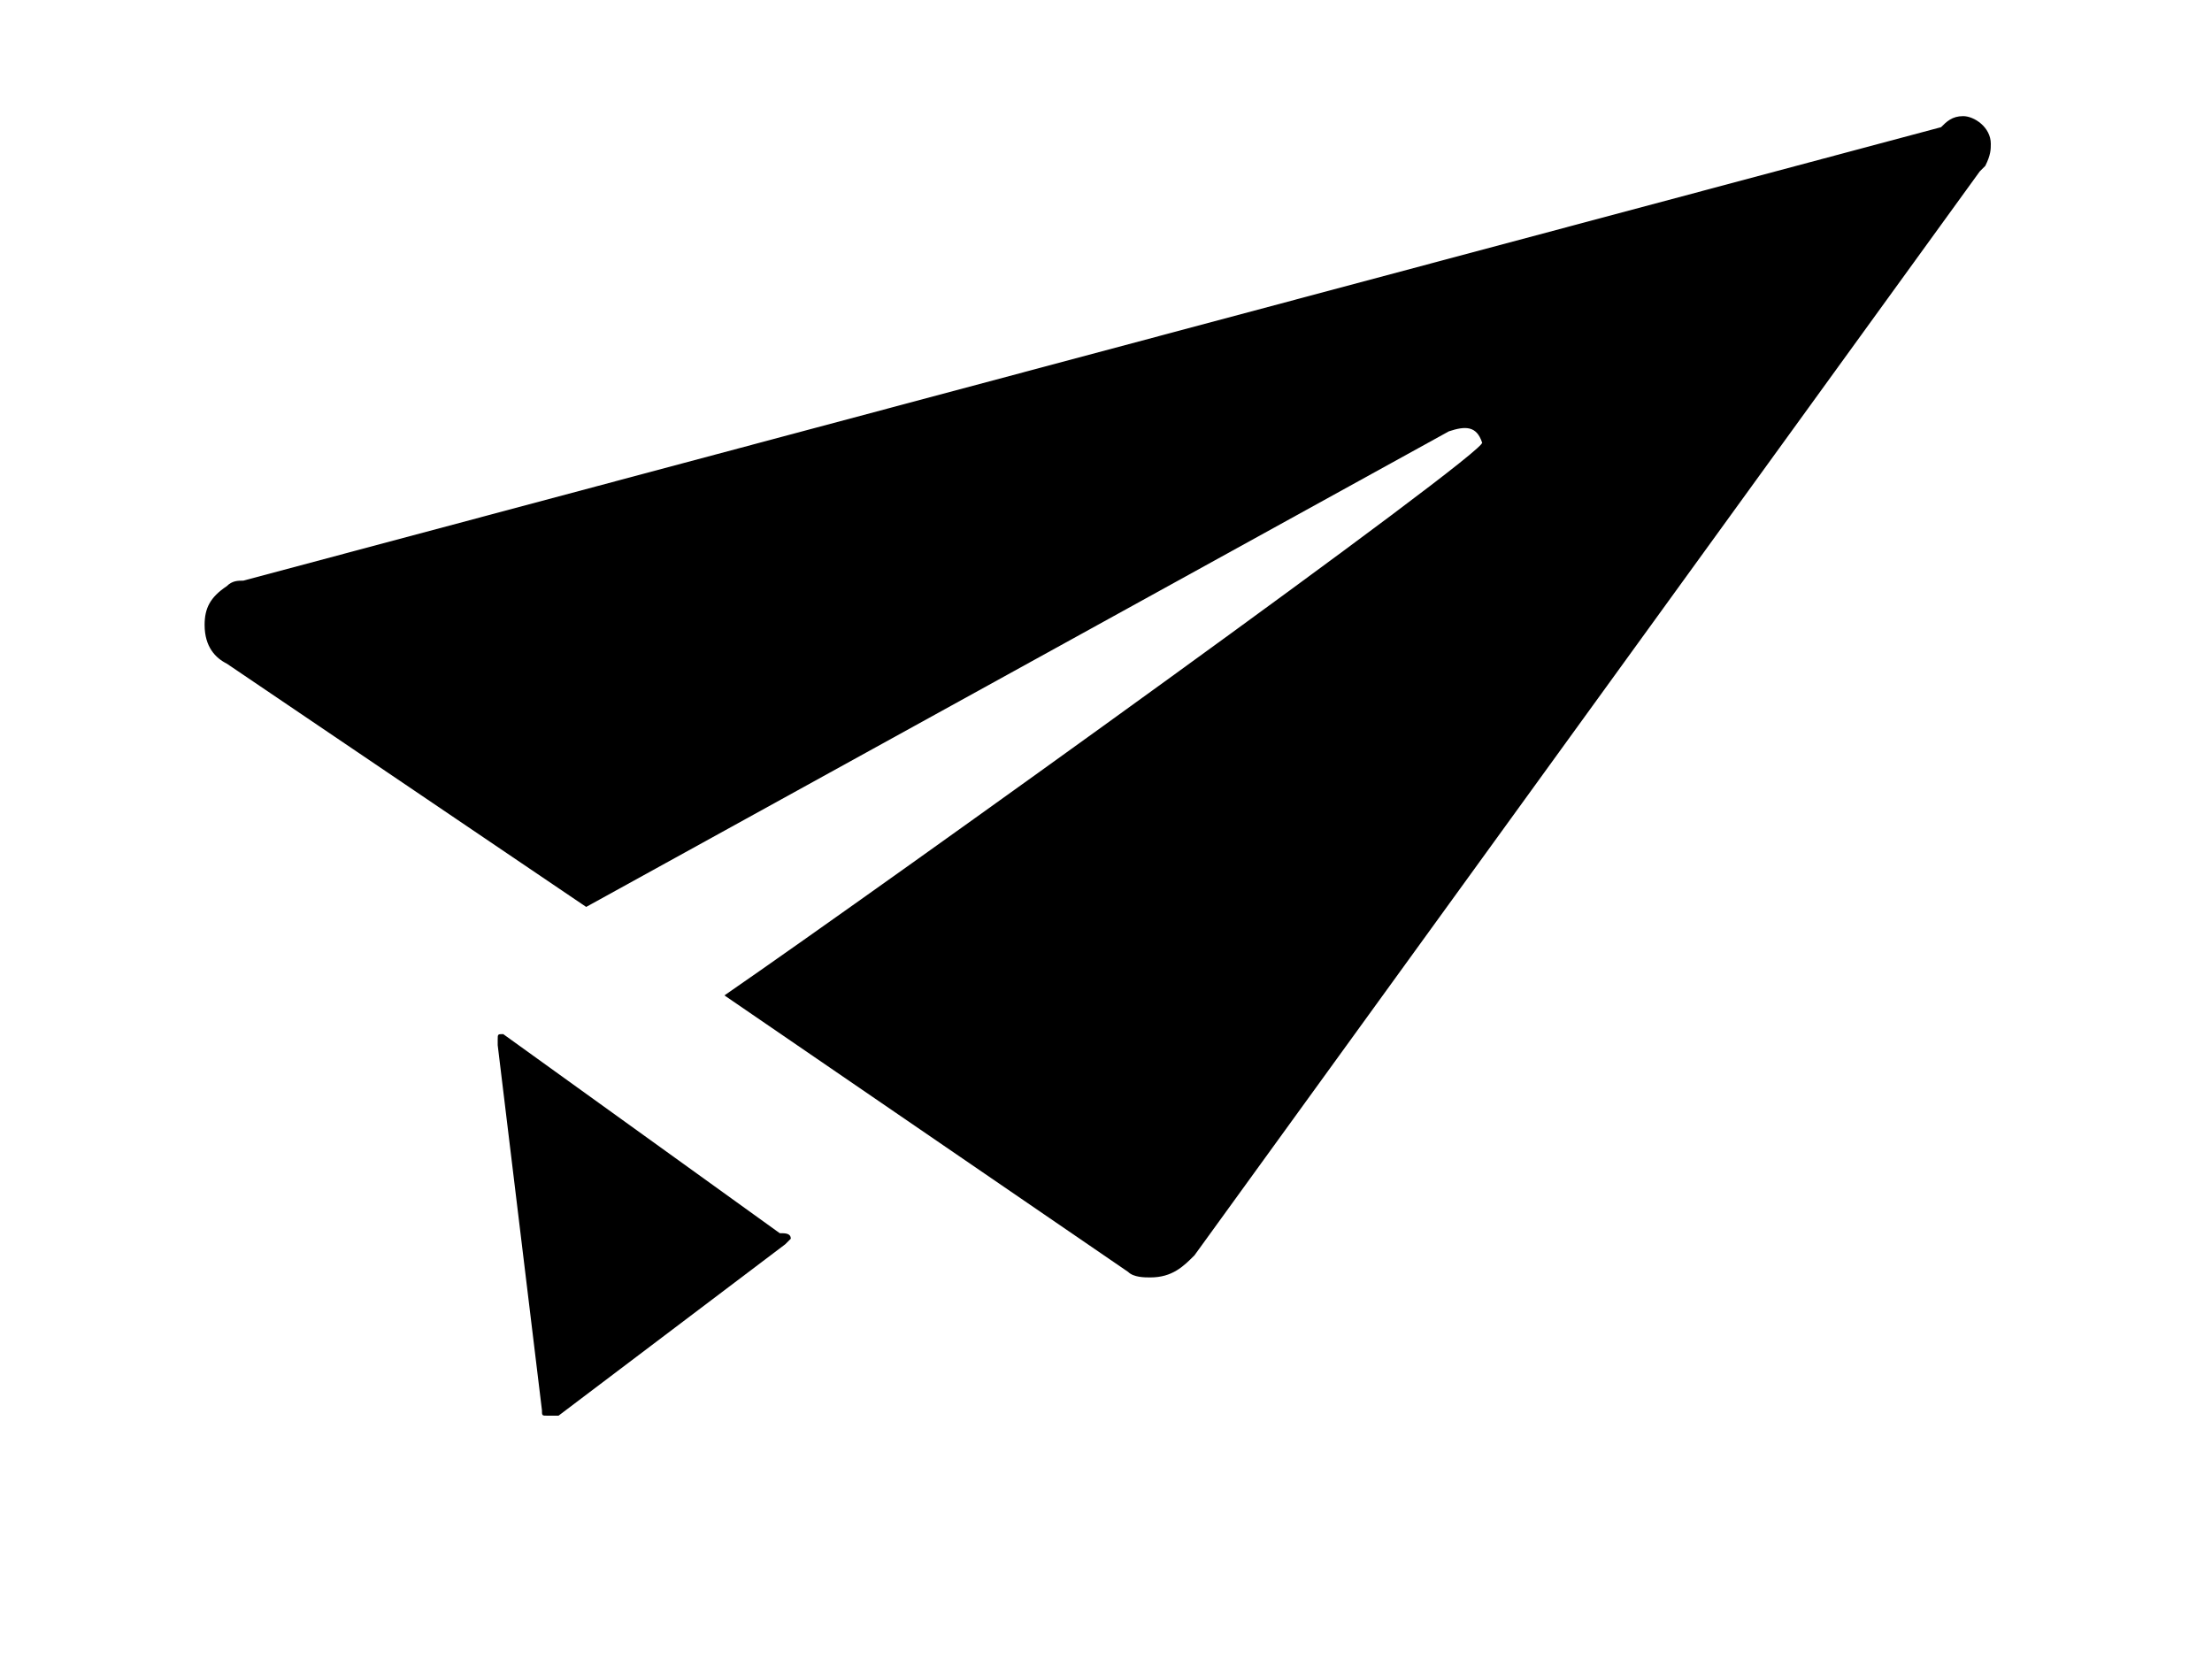 <?xml version="1.0" encoding="utf-8"?>
<!-- Generator: Adobe Illustrator 22.0.1, SVG Export Plug-In . SVG Version: 6.00 Build 0)  -->
<svg version="1.1" id="レイヤー_1" xmlns="http://www.w3.org/2000/svg" xmlns:xlink="http://www.w3.org/1999/xlink" x="0px"
	 y="0px" viewBox="0 0 40 30" style="enable-background:new 0 0 40 30;" xml:space="preserve">
<g>
	<path d="M14.1,22.3L14.1,22.3l-5-3.6l0,0c-0.1,0-0.1,0-0.1,0.1v0.1l0,0l0.8,6.6l0,0l0,0l0,0c0,0.1,0,0.1,0.1,0.1s0.1,0,0.2,0l0,0
		l0,0l0,0l4.1-3.1l0,0c0,0,0,0,0.1-0.1C14.3,22.3,14.2,22.3,14.1,22.3C14.2,22.3,14.1,22.3,14.1,22.3z"/>
	<path d="M36,2.6c0-0.3-0.3-0.5-0.5-0.5s-0.3,0.1-0.4,0.2l0,0L4.4,10.5c-0.1,0-0.2,0-0.3,0.1l0,0l0,0c-0.3,0.2-0.4,0.4-0.4,0.7
		c0,0.4,0.2,0.6,0.4,0.7l0,0l6.5,4.4l15.6-8.6c0.3-0.1,0.5-0.1,0.6,0.2C27,8.1,16,16,13.1,18l7.3,5l0,0c0.1,0.1,0.3,0.1,0.4,0.1
		c0.4,0,0.6-0.2,0.8-0.4l0,0L35.8,3.1L35.9,3l0,0l0,0C36,2.8,36,2.7,36,2.6z"/>
</g>
</svg>
